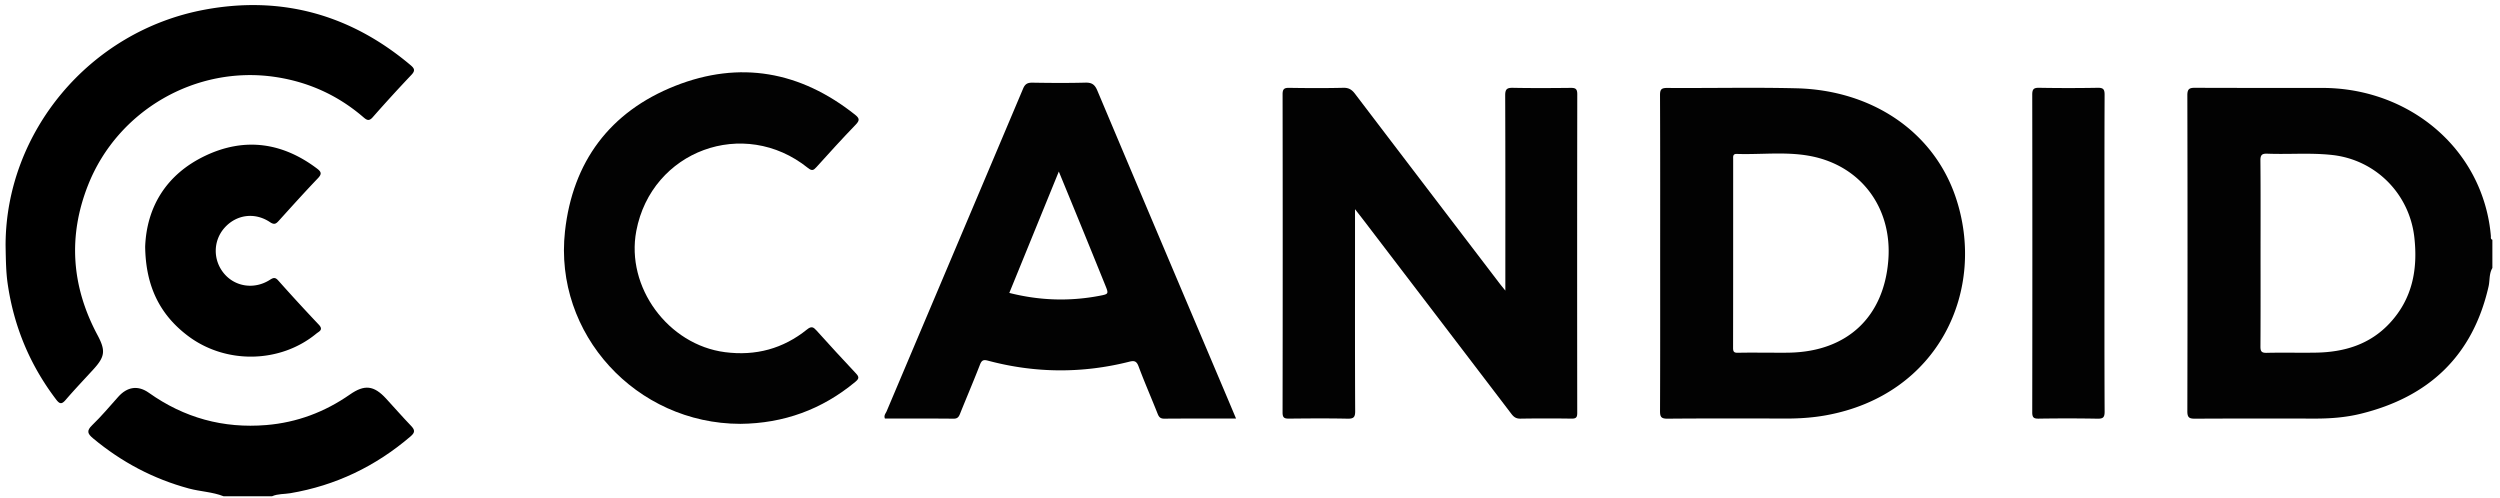 <svg width="432" height="86" fill="none" xmlns="http://www.w3.org/2000/svg"><g id="candid_B"><path id="Fill-1" fill-rule="evenodd" clip-rule="evenodd" d="M430.175 48.368c.063-.708.127-1.415.508-2.056v-4.878c-.276-.095-.269-.305-.262-.509q.005-.089-.001-.172a27.4 27.4 0 0 0-1.764-7.607c-4.206-10.826-14.987-17.922-27.281-17.951-2.975-.007-5.95-.005-8.926-.004-4.368.001-8.737.003-13.104-.02-1.006-.005-1.374.174-1.371 1.304q.061 27.296-.001 54.593c-.004 1.145.391 1.284 1.368 1.28 6.893-.037 13.787-.029 20.68-.016 2.665.005 5.315-.198 7.902-.832 11.754-2.885 19.361-9.977 22.098-21.988.085-.374.119-.76.154-1.144m-39.549-.671a2642 2642 0 0 1 .001-8.001c.004-3.987.009-7.973-.027-11.96-.009-.964.27-1.215 1.204-1.179 1.453.056 2.907.04 4.362.024 2.281-.025 4.562-.05 6.839.201 7.51.829 13.341 6.694 14.192 14.224.623 5.537-.333 10.608-4.234 14.816-3.439 3.712-7.876 5.033-12.77 5.113-1.308.022-2.615.016-3.923.01-1.53-.006-3.059-.013-4.588.024-.938.023-1.082-.305-1.076-1.14.026-4.044.023-8.088.02-12.132" fill="#020202"/><path id="Fill-4" d="M38.622 85.749c-1.925-.757-4.005-.802-5.985-1.338-6.152-1.663-11.636-4.569-16.542-8.655-.959-.8-1.187-1.303-.168-2.285 1.593-1.535 3.024-3.246 4.504-4.9 1.56-1.742 3.405-2.037 5.295-.696 6.105 4.337 12.871 6.19 20.297 5.573 5.28-.44 10.085-2.24 14.436-5.274 2.517-1.755 4.14-1.595 6.251.697 1.444 1.567 2.843 3.175 4.317 4.71.675.705.732 1.132-.076 1.822-6.052 5.182-12.948 8.493-20.785 9.821-1.048.178-2.144.081-3.149.525z" fill="#000"/><path id="Fill-6" d="M234.147 36.147v7.81c0 9.028-.019 18.055.028 27.083.006 1.075-.287 1.329-1.331 1.307-3.346-.068-6.695-.046-10.043-.01-.806.008-1.175-.088-1.172-1.064.033-18.327.031-36.653.004-54.98-.001-.913.28-1.126 1.15-1.112 3.12.049 6.244.065 9.364-.009.944-.02 1.472.343 2.001 1.038 8.306 10.92 16.631 21.825 24.953 32.732.26.341.537.67 1.024 1.274v-1.632c0-10.698.017-21.396-.027-32.093-.005-1.096.313-1.336 1.353-1.315 3.302.065 6.605.045 9.908.01.809-.01 1.195.1 1.193 1.069a20664 20664 0 0 0-.006 55.114c.001.78-.232.98-.992.97a285 285 0 0 0-8.822.003c-.735.013-1.141-.27-1.556-.814-8.478-11.128-16.971-22.246-25.462-33.365-.435-.57-.879-1.132-1.567-2.016" fill="#020202"/><path id="Fill-8" fill-rule="evenodd" clip-rule="evenodd" d="m286.878 37.635-.002 6.169.002 6.152c.002 7.016.005 14.033-.024 21.049-.004 1.002.175 1.352 1.286 1.343 6.821-.06 13.641-.043 20.462-.023 2.31.006 4.603-.146 6.872-.553 19.592-3.518 27.918-21.74 22.433-37.797-3.851-11.275-14.477-18.396-27.449-18.717-4.577-.113-9.157-.091-13.738-.069-2.874.014-5.747.028-8.62.008-1.036-.006-1.252.274-1.248 1.27.032 7.056.029 14.112.026 21.168m19.773 23.312q-.597-.004-1.194-.005-.729 0-1.459-.004a119 119 0 0 0-3.688.02c-.656.017-.836-.173-.835-.83.015-8.151.015-16.303.015-24.454l.001-8.15-.002-.14c-.009-.4-.018-.806.629-.785 1.447.047 2.898.011 4.35-.024 2.841-.07 5.681-.14 8.485.413 8.684 1.711 14.028 8.968 13.352 17.92-.744 9.85-7.087 15.817-17.055 16.03-.866.019-1.732.014-2.599.009" fill="#020202"/><path id="Fill-10" fill-rule="evenodd" clip-rule="evenodd" d="m210.383 72.326 3.207.002-.637-1.512c-.438-1.042-.864-2.054-1.293-3.065l-3.92-9.252a19986 19986 0 0 1-18.126-42.861c-.443-1.052-.968-1.388-2.077-1.358-3.038.08-6.08.058-9.12.006-.835-.013-1.279.203-1.621 1.015-4.766 11.29-9.542 22.574-14.318 33.858q-4.633 10.945-9.262 21.892c-.039.092-.09.182-.142.275-.165.29-.339.597-.156 1.002l3.039-.003c2.934-.004 5.868-.008 8.802.023.698.008.916-.3 1.14-.862.461-1.151.933-2.298 1.406-3.444.685-1.661 1.37-3.323 2.019-4.998.294-.756.57-.942 1.374-.727 8.133 2.174 16.295 2.244 24.459.18.837-.21 1.241-.108 1.582.803.629 1.684 1.315 3.347 2.001 5.01.438 1.062.876 2.124 1.299 3.191.228.577.483.85 1.157.844 3.041-.025 6.083-.022 9.187-.02m-33.498-27.78 6.078-14.903 1.415 3.442c1.019 2.481 2.012 4.896 3 7.314q1.292 3.166 2.576 6.336l1.009 2.487c.636 1.567.639 1.589-.957 1.893-5.195.988-10.355.833-15.598-.497z" fill="#020202"/><path id="Fill-12" d="M127.925 73.241c-18.002-.024-32.258-15.517-30.295-33.277 1.326-11.986 7.745-20.657 19.044-25.126 11.176-4.42 21.641-2.505 31.062 4.97.804.638.848.99.12 1.742-2.307 2.388-4.539 4.847-6.763 7.313-.509.564-.774.729-1.487.156-11.063-8.878-27.03-2.996-29.656 10.894-1.834 9.695 5.486 19.667 15.33 20.942 5.303.685 10.042-.592 14.181-3.929.761-.614 1.099-.403 1.625.178 2.257 2.496 4.519 4.987 6.832 7.433.602.634.502.93-.129 1.453-5.756 4.777-12.375 7.183-19.864 7.251" fill="#020202"/><path id="Fill-14" d="M.965 42.258C1.035 22.922 15.356 5.41 35.32 1.68c13.296-2.485 25.247.822 35.636 9.587.712.6.8.97.122 1.685a264 264 0 0 0-6.675 7.311c-.66.751-1.051.47-1.632-.028-4.394-3.781-9.486-6.083-15.202-6.935-13.685-2.042-27.231 5.746-32.345 18.67-3.5 8.847-2.872 17.514 1.604 25.896 1.435 2.685 1.347 3.728-.67 5.94-1.615 1.77-3.272 3.503-4.832 5.32-.676.788-1.04.677-1.615-.078-4.534-5.954-7.317-12.63-8.386-20.033-.279-1.932-.312-3.875-.361-6.757" fill="#000"/><path id="Fill-17" d="M363.653 43.736c0 9.12-.019 18.242.026 27.363.006 1.035-.267 1.268-1.251 1.248a302 302 0 0 0-10.141-.006c-.855.014-1.117-.194-1.115-1.104q.041-27.43 0-54.861c-.002-.945.235-1.22 1.179-1.204q5.07.088 10.141 0c.939-.015 1.186.251 1.182 1.201-.036 9.121-.021 18.242-.021 27.363" fill="#020202"/><path id="Fill-19" d="M25.086 42.6c.264-6.799 3.626-12.495 10.45-15.714 6.746-3.182 13.25-2.278 19.235 2.234.747.564.885.926.17 1.674-2.295 2.402-4.518 4.872-6.748 7.336-.472.522-.771.77-1.529.261-2.645-1.776-5.848-1.317-7.884.994-1.975 2.244-2 5.568-.06 7.885 1.928 2.299 5.236 2.79 7.9 1.096.593-.377.916-.507 1.453.094a334 334 0 0 0 7.018 7.646c.856.9.02 1.17-.438 1.55-6.228 5.13-15.63 5.324-22.178.384-4.85-3.66-7.307-8.58-7.39-15.44" fill="#000"/></g></svg>